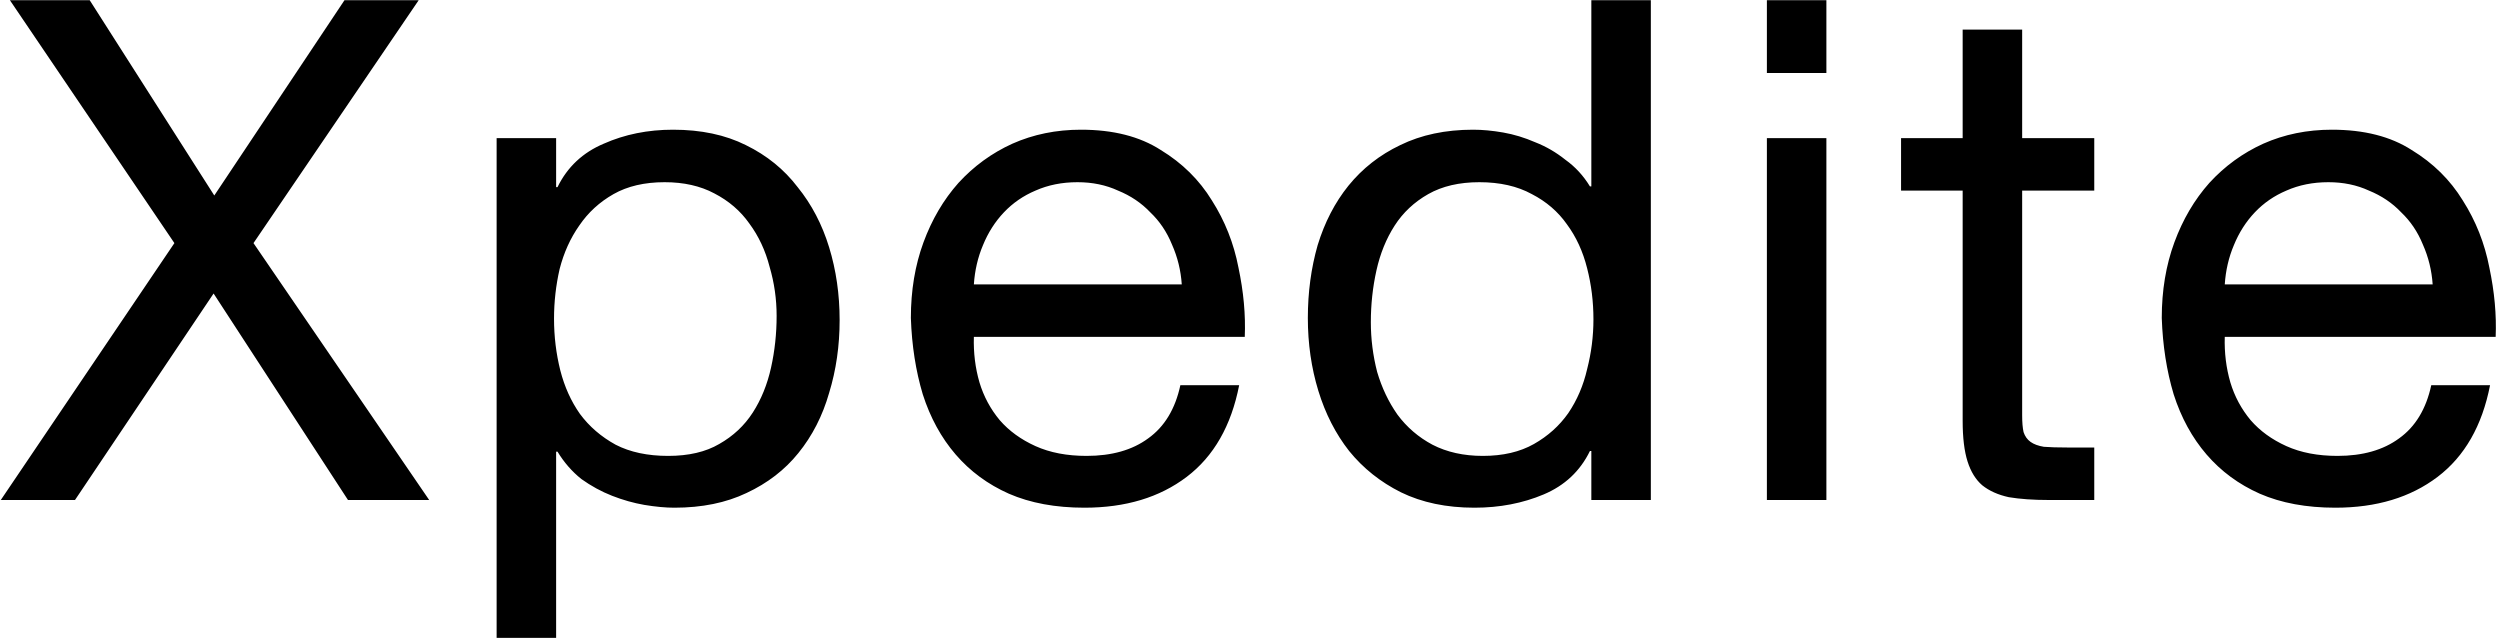 <svg width="375" height="96" viewBox="0 0 375 96" fill="none" xmlns="http://www.w3.org/2000/svg">
<path d="M26.159 36.465L1.484 0.03H13.454L32.144 29.325L51.674 0.03H62.804L38.024 36.465L64.379 75H52.199L32.039 44.025L11.249 75H0.119L26.159 36.465ZM74.494 20.715H83.419V28.065H83.629C85.099 25.055 87.409 22.885 90.559 21.555C93.709 20.155 97.174 19.455 100.954 19.455C105.154 19.455 108.794 20.225 111.874 21.765C115.024 23.305 117.614 25.405 119.644 28.065C121.744 30.655 123.319 33.665 124.369 37.095C125.419 40.525 125.944 44.165 125.944 48.015C125.944 51.865 125.419 55.505 124.369 58.935C123.389 62.365 121.849 65.375 119.749 67.965C117.719 70.485 115.129 72.48 111.979 73.95C108.899 75.42 105.294 76.155 101.164 76.155C99.834 76.155 98.329 76.015 96.649 75.735C95.039 75.455 93.429 75 91.819 74.37C90.209 73.74 88.669 72.9 87.199 71.85C85.799 70.73 84.609 69.365 83.629 67.755H83.419V95.685H74.494V20.715ZM116.494 47.385C116.494 44.865 116.144 42.415 115.444 40.035C114.814 37.585 113.799 35.415 112.399 33.525C111.069 31.635 109.319 30.13 107.149 29.01C105.049 27.89 102.564 27.33 99.694 27.33C96.684 27.33 94.129 27.925 92.029 29.115C89.929 30.305 88.214 31.88 86.884 33.84C85.554 35.73 84.574 37.9 83.944 40.35C83.384 42.8 83.104 45.285 83.104 47.805C83.104 50.465 83.419 53.055 84.049 55.575C84.679 58.025 85.659 60.195 86.989 62.085C88.389 63.975 90.174 65.515 92.344 66.705C94.514 67.825 97.139 68.385 100.219 68.385C103.299 68.385 105.854 67.79 107.884 66.6C109.984 65.41 111.664 63.835 112.924 61.875C114.184 59.915 115.094 57.675 115.654 55.155C116.214 52.635 116.494 50.045 116.494 47.385ZM177.265 42.66C177.125 40.56 176.635 38.565 175.795 36.675C175.025 34.785 173.94 33.175 172.54 31.845C171.21 30.445 169.6 29.36 167.71 28.59C165.89 27.75 163.86 27.33 161.62 27.33C159.31 27.33 157.21 27.75 155.32 28.59C153.5 29.36 151.925 30.445 150.595 31.845C149.265 33.245 148.215 34.89 147.445 36.78C146.675 38.6 146.22 40.56 146.08 42.66H177.265ZM185.875 57.78C184.685 63.87 182.06 68.455 178 71.535C173.94 74.615 168.83 76.155 162.67 76.155C158.33 76.155 154.55 75.455 151.33 74.055C148.18 72.655 145.52 70.695 143.35 68.175C141.18 65.655 139.535 62.645 138.415 59.145C137.365 55.645 136.77 51.83 136.63 47.7C136.63 43.57 137.26 39.79 138.52 36.36C139.78 32.93 141.53 29.955 143.77 27.435C146.08 24.915 148.775 22.955 151.855 21.555C155.005 20.155 158.435 19.455 162.145 19.455C166.975 19.455 170.965 20.47 174.115 22.5C177.335 24.46 179.89 26.98 181.78 30.06C183.74 33.14 185.07 36.5 185.77 40.14C186.54 43.78 186.855 47.245 186.715 50.535H146.08C146.01 52.915 146.29 55.19 146.92 57.36C147.55 59.46 148.565 61.35 149.965 63.03C151.365 64.64 153.15 65.935 155.32 66.915C157.49 67.895 160.045 68.385 162.985 68.385C166.765 68.385 169.845 67.51 172.225 65.76C174.675 64.01 176.285 61.35 177.055 57.78H185.875ZM205.626 48.33C205.626 50.85 205.941 53.335 206.571 55.785C207.271 58.165 208.286 60.3 209.616 62.19C211.016 64.08 212.766 65.585 214.866 66.705C217.036 67.825 219.556 68.385 222.426 68.385C225.436 68.385 227.991 67.79 230.091 66.6C232.191 65.41 233.906 63.87 235.236 61.98C236.566 60.02 237.511 57.815 238.071 55.365C238.701 52.915 239.016 50.43 239.016 47.91C239.016 45.25 238.701 42.695 238.071 40.245C237.441 37.725 236.426 35.52 235.026 33.63C233.696 31.74 231.946 30.235 229.776 29.115C227.606 27.925 224.981 27.33 221.901 27.33C218.891 27.33 216.336 27.925 214.236 29.115C212.136 30.305 210.456 31.88 209.196 33.84C207.936 35.8 207.026 38.04 206.466 40.56C205.906 43.08 205.626 45.67 205.626 48.33ZM247.626 75H238.701V67.65H238.491C237.021 70.66 234.711 72.83 231.561 74.16C228.411 75.49 224.946 76.155 221.166 76.155C216.966 76.155 213.291 75.385 210.141 73.845C207.061 72.305 204.471 70.24 202.371 67.65C200.341 65.06 198.801 62.05 197.751 58.62C196.701 55.19 196.176 51.55 196.176 47.7C196.176 43.85 196.666 40.21 197.646 36.78C198.696 33.35 200.236 30.375 202.266 27.855C204.366 25.265 206.956 23.235 210.036 21.765C213.186 20.225 216.826 19.455 220.956 19.455C222.356 19.455 223.861 19.595 225.471 19.875C227.081 20.155 228.691 20.645 230.301 21.345C231.911 21.975 233.416 22.85 234.816 23.97C236.286 25.02 237.511 26.35 238.491 27.96H238.701V0.03H247.626V75ZM273.958 10.95H265.033V0.03H273.958V10.95ZM265.033 20.715H273.958V75H265.033V20.715ZM303.324 20.715H314.139V28.59H303.324V62.295C303.324 63.345 303.394 64.185 303.534 64.815C303.744 65.445 304.094 65.935 304.584 66.285C305.074 66.635 305.739 66.88 306.579 67.02C307.489 67.09 308.644 67.125 310.044 67.125H314.139V75H307.314C305.004 75 303.009 74.86 301.329 74.58C299.719 74.23 298.389 73.635 297.339 72.795C296.359 71.955 295.624 70.765 295.134 69.225C294.644 67.685 294.399 65.655 294.399 63.135V28.59H285.159V20.715H294.399V4.44H303.324V20.715ZM364.899 42.66C364.759 40.56 364.269 38.565 363.429 36.675C362.659 34.785 361.574 33.175 360.174 31.845C358.844 30.445 357.234 29.36 355.344 28.59C353.524 27.75 351.494 27.33 349.254 27.33C346.944 27.33 344.844 27.75 342.954 28.59C341.134 29.36 339.559 30.445 338.229 31.845C336.899 33.245 335.849 34.89 335.079 36.78C334.309 38.6 333.854 40.56 333.714 42.66H364.899ZM373.509 57.78C372.319 63.87 369.694 68.455 365.634 71.535C361.574 74.615 356.464 76.155 350.304 76.155C345.964 76.155 342.184 75.455 338.964 74.055C335.814 72.655 333.154 70.695 330.984 68.175C328.814 65.655 327.169 62.645 326.049 59.145C324.999 55.645 324.404 51.83 324.264 47.7C324.264 43.57 324.894 39.79 326.154 36.36C327.414 32.93 329.164 29.955 331.404 27.435C333.714 24.915 336.409 22.955 339.489 21.555C342.639 20.155 346.069 19.455 349.779 19.455C354.609 19.455 358.599 20.47 361.749 22.5C364.969 24.46 367.524 26.98 369.414 30.06C371.374 33.14 372.704 36.5 373.404 40.14C374.174 43.78 374.489 47.245 374.349 50.535H333.714C333.644 52.915 333.924 55.19 334.554 57.36C335.184 59.46 336.199 61.35 337.599 63.03C338.999 64.64 340.784 65.935 342.954 66.915C345.124 67.895 347.679 68.385 350.619 68.385C354.399 68.385 357.479 67.51 359.859 65.76C362.309 64.01 363.919 61.35 364.689 57.78H373.509Z" fill="black"/>
</svg>
